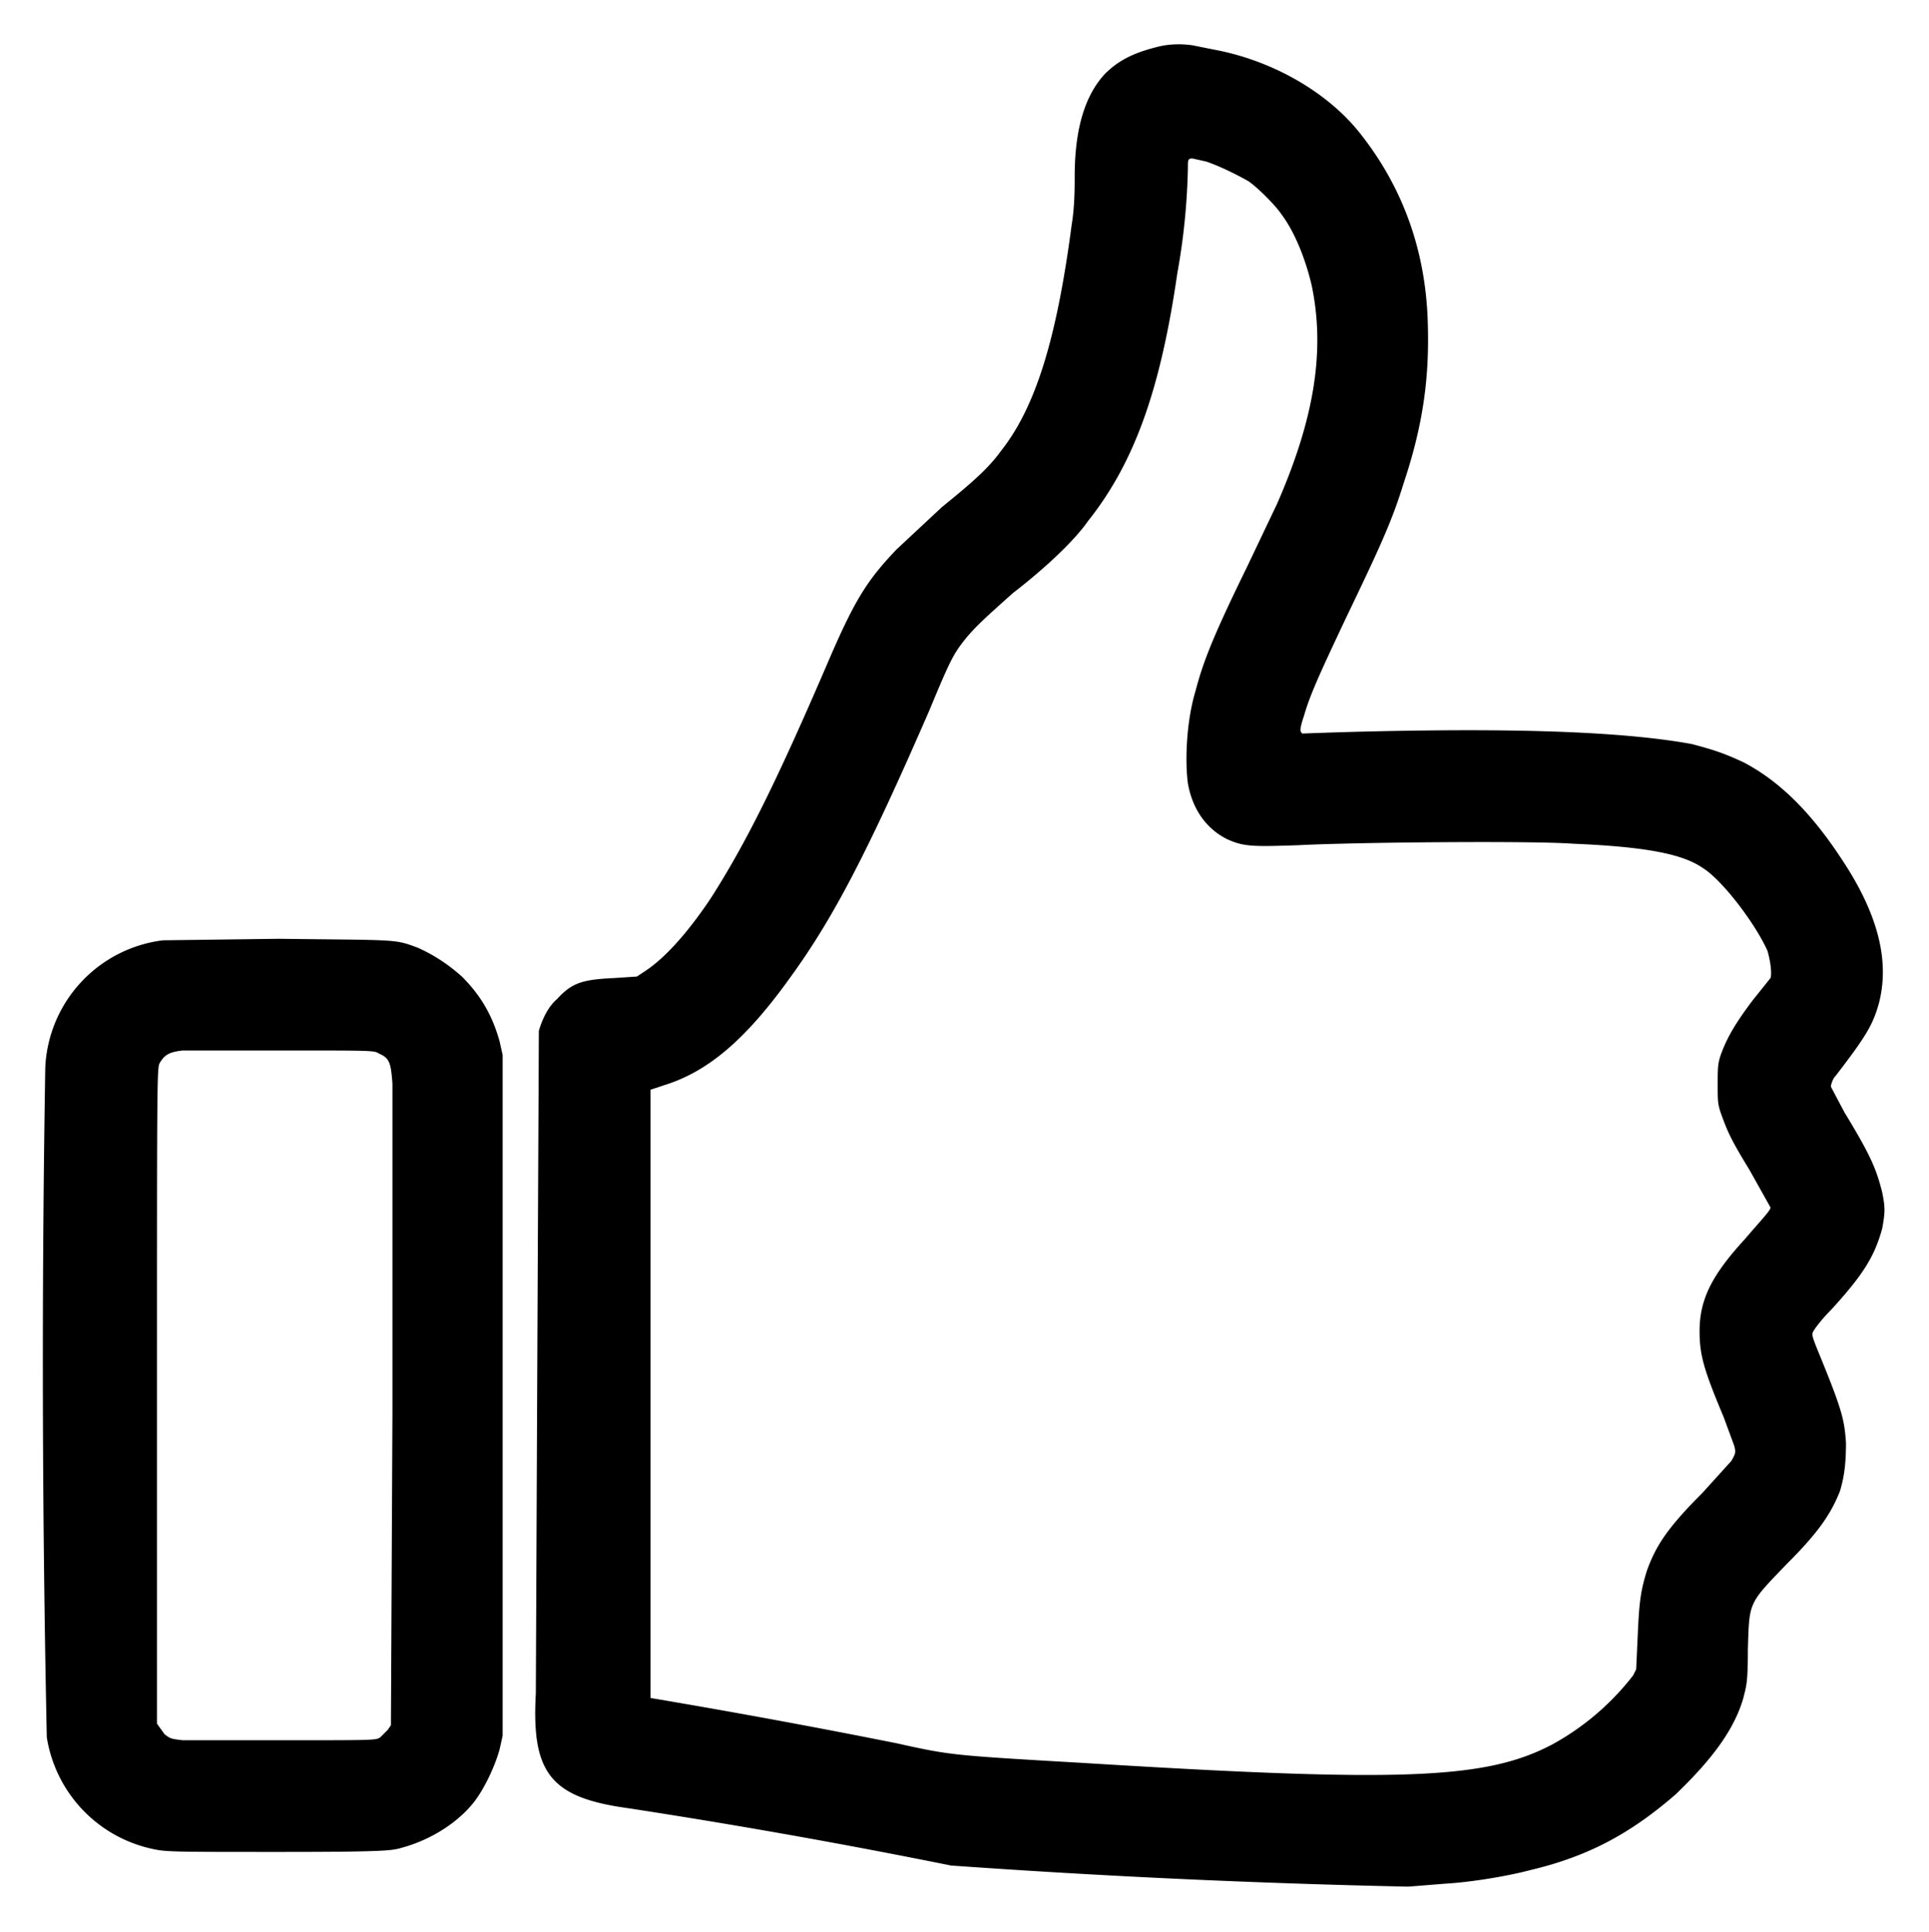 <svg xmlns="http://www.w3.org/2000/svg" xml:space="preserve" width="1278" height="1280">
	<path d="M767 31c-16 4-26 9-35 18-13 14-20 36-20 68 0 7 0 20-2 32-10 76-24 121-47 150-8 11-18 20-39 37l-30 28c-20 21-28 34-46 76-34 79-54 119-77 155-16 24-31 40-43 48l-6 4-15 1c-21 1-28 3-38 14-6 5-10 14-12 21l-1 213-1 226c-3 53 10 69 61 76a4616 4616 0 0 1 214 38 6107 6107 0 0 0 303 14l25-2c17-1 41-5 56-9 38-9 66-24 96-50 24-23 39-43 45-64 2-8 3-10 3-32 1-32 0-30 26-57 21-21 29-33 35-48 3-10 4-19 4-32-1-16-3-23-19-62-2-5-4-10-3-11 0-1 5-8 12-15 22-24 29-36 34-54 2-11 2-14 0-24-4-16-8-25-25-53l-9-17c0-1 1-5 3-7 20-26 25-34 29-49 7-28-1-59-25-95-21-32-42-52-65-64-13-6-19-8-34-12-38-7-96-10-178-9a3041 3041 0 0 0-80 2c-2-1-2-3 1-12 4-14 11-29 27-63 23-48 31-65 39-91 12-36 17-67 16-104-1-50-17-93-46-129-22-27-58-47-95-54l-15-3c-7-1-15-1-23 1zm32 76c9 3 21 9 28 13 6 4 18 16 22 22 9 12 16 30 20 47 9 43 2 88-23 145l-20 42c-23 47-29 63-34 82-6 20-7 46-5 61 3 17 12 30 26 37 11 5 17 5 47 4 38-2 156-3 182-1 49 2 73 7 86 16 13 8 35 37 43 55 2 7 3 15 2 18l-12 15c-12 16-17 25-21 36-2 6-2 9-2 20s0 13 3 21c4 11 7 17 18 35l14 25c0 2-5 7-17 21-22 24-30 40-30 61 0 16 3 26 16 57l7 19c1 4 1 5-2 10l-19 21c-23 23-31 35-37 52-4 13-5 20-6 43l-1 22-2 4a172 172 0 0 1-54 46c-44 23-100 25-311 12-86-5-87-5-123-13a5505 5505 0 0 0-163-30V722l9-3c29-9 54-30 84-72 29-40 52-85 92-177 12-29 15-35 20-42 8-11 16-18 35-35 22-17 41-35 50-48 31-39 48-88 59-164a438 438 0 0 0 7-70c0-5 0-6 3-6l9 2zM108 623a89 89 0 0 0-78 84 11844 11844 0 0 0 1 444 90 90 0 0 0 70 74c9 2 14 2 84 2 74 0 75-1 82-3 18-5 36-16 47-30 7-9 14-24 17-35l2-9V699l-2-9c-5-18-13-31-25-43-9-8-18-14-29-19-16-6-13-5-92-6l-77 1zm143 75c7 3 8 6 9 20v218l-1 207-2 3-5 5c-3 2-3 2-63 2h-68c-8-1-8-1-12-4l-5-7V923c0-214 0-216 2-219 3-5 6-7 15-8h67c59 0 60 0 63 2z"/>
</svg>